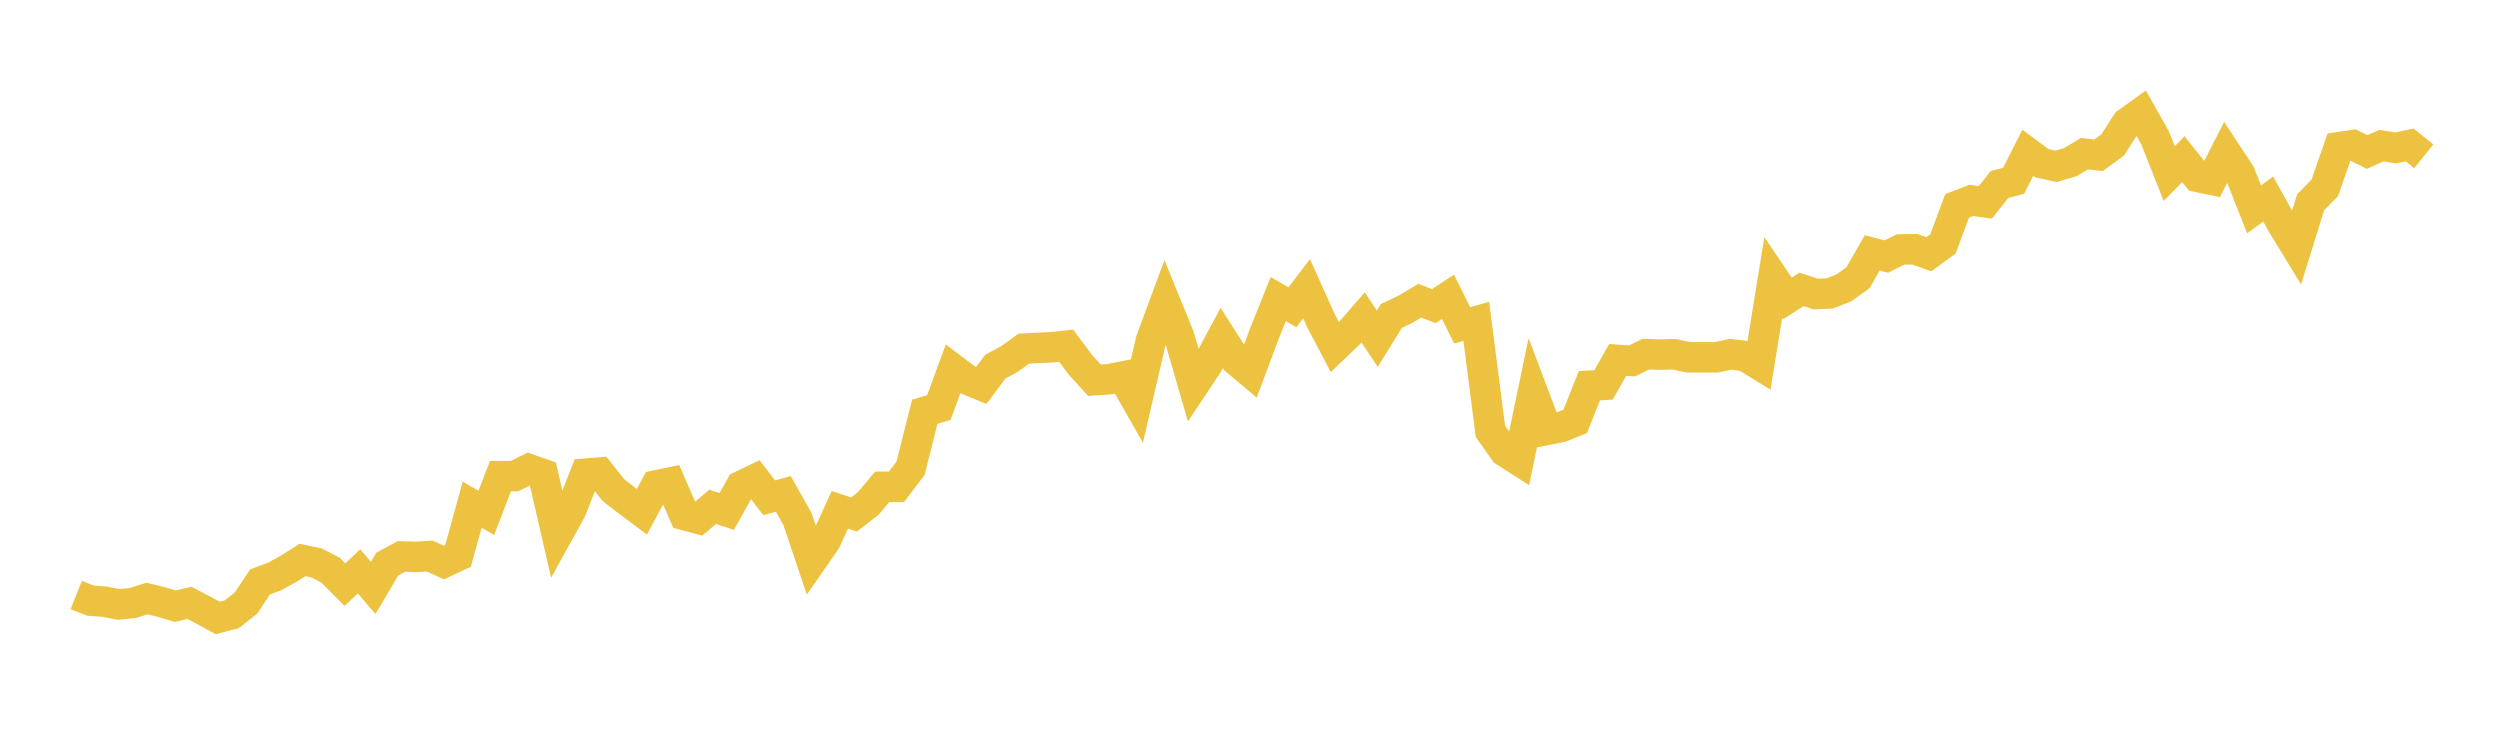 <svg width="164" height="48" xmlns="http://www.w3.org/2000/svg" xmlns:xlink="http://www.w3.org/1999/xlink"><path fill="none" stroke="rgb(237,194,64)" stroke-width="2" d="M5,39.032L5.928,39.403L6.855,39.469L7.783,39.65L8.711,39.557L9.639,39.265L10.566,39.486L11.494,39.764L12.422,39.548L13.349,40.031L14.277,40.536L15.205,40.298L16.133,39.564L17.06,38.173L17.988,37.827L18.916,37.324L19.843,36.734L20.771,36.93L21.699,37.415L22.627,38.352L23.554,37.48L24.482,38.568L25.41,36.997L26.337,36.505L27.265,36.533L28.193,36.477L29.12,36.904L30.048,36.468L30.976,33.108L31.904,33.642L32.831,31.235L33.759,31.23L34.687,30.771L35.614,31.098L36.542,35.13L37.47,33.455L38.398,31.075L39.325,31L40.253,32.162L41.181,32.879L42.108,33.572L43.036,31.844L43.964,31.651L44.892,33.788L45.819,34.036L46.747,33.248L47.675,33.553L48.602,31.886L49.53,31.443L50.458,32.654L51.386,32.401L52.313,34.045L53.241,36.804L54.169,35.469L55.096,33.441L56.024,33.752L56.952,33.029L57.88,31.933L58.807,31.937L59.735,30.71L60.663,27.014L61.59,26.733L62.518,24.203L63.446,24.901L64.373,25.281L65.301,24.044L66.229,23.547L67.157,22.873L68.084,22.822L69.012,22.782L69.94,22.679L70.867,23.918L71.795,24.94L72.723,24.881L73.651,24.699L74.578,26.328L75.506,22.324L76.434,19.821L77.361,22.098L78.289,25.298L79.217,23.899L80.145,22.171L81.072,23.624L82,24.405L82.928,21.93L83.855,19.617L84.783,20.157L85.711,18.938L86.639,21.003L87.566,22.771L88.494,21.887L89.422,20.823L90.349,22.216L91.277,20.722L92.205,20.283L93.133,19.728L94.06,20.082L94.988,19.471L95.916,21.344L96.843,21.078L97.771,28.294L98.699,29.611L99.627,30.203L100.554,25.748L101.482,28.2L102.41,28.015L103.337,27.638L104.265,25.302L105.193,25.249L106.12,23.61L107.048,23.68L107.976,23.232L108.904,23.263L109.831,23.238L110.759,23.44L111.687,23.438L112.614,23.438L113.542,23.238L114.47,23.359L115.398,23.931L116.325,18.203L117.253,19.575L118.181,18.983L119.108,19.29L120.036,19.247L120.964,18.88L121.892,18.209L122.819,16.588L123.747,16.83L124.675,16.365L125.602,16.348L126.53,16.678L127.458,16.003L128.386,13.506L129.313,13.147L130.241,13.273L131.169,12.104L132.096,11.86L133.024,10.019L133.952,10.709L134.88,10.911L135.807,10.639L136.735,10.08L137.663,10.188L138.59,9.512L139.518,8.065L140.446,7.398L141.373,9.042L142.301,11.385L143.229,10.442L144.157,11.606L145.084,11.799L146.012,9.981L146.94,11.385L147.867,13.734L148.795,13.053L149.723,14.734L150.651,16.251L151.578,13.264L152.506,12.325L153.434,9.657L154.361,9.516L155.289,9.972L156.217,9.554L157.145,9.704L158.072,9.507L159,10.254"></path></svg>